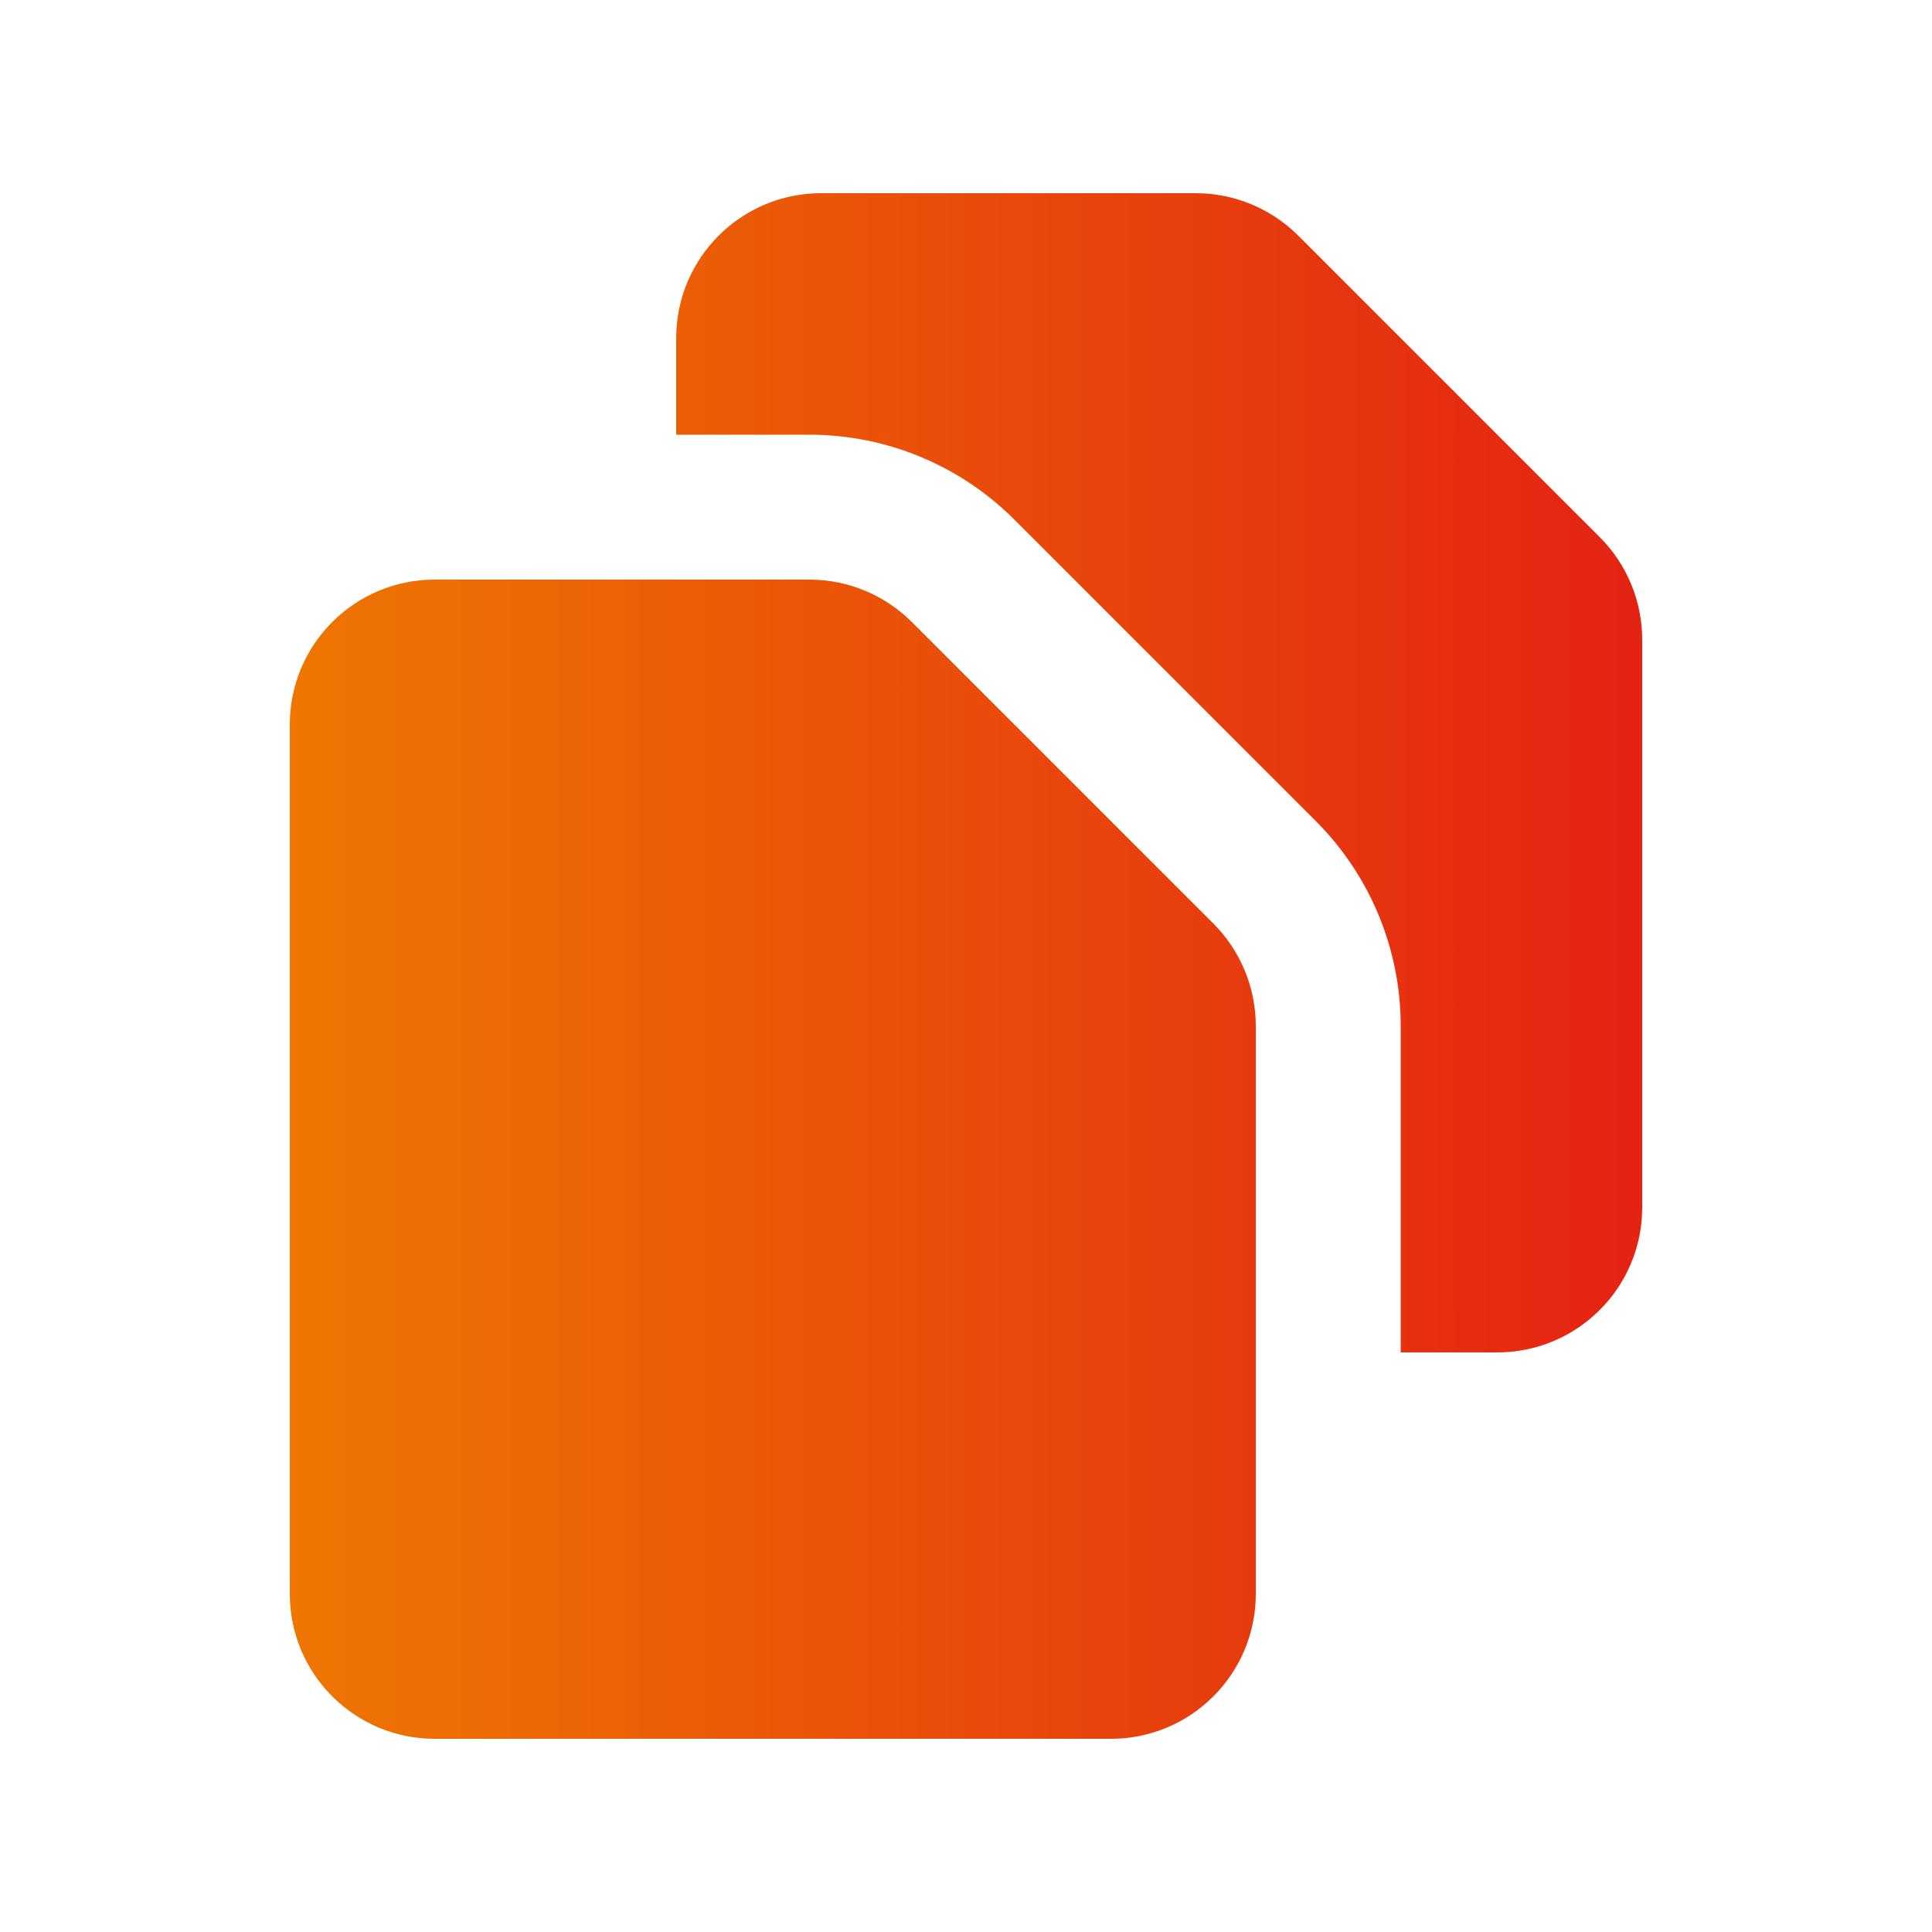 <svg width="55" height="55" viewBox="0 0 55 55" fill="none" xmlns="http://www.w3.org/2000/svg">
<path d="M19.25 9.625C19.25 7.347 21.097 5.5 23.375 5.5H34.041C35.135 5.5 36.185 5.935 36.958 6.708L45.542 15.292C46.315 16.065 46.75 17.115 46.75 18.209V34.375C46.75 36.653 44.903 38.5 42.625 38.5H39.875V29.209C39.875 27.021 39.006 24.922 37.459 23.375L28.875 14.791C27.328 13.244 25.229 12.375 23.041 12.375H19.25V9.625Z" fill="url(#paint0_linear_645_20734)"/>
<path d="M12.375 16.5C10.097 16.5 8.25 18.347 8.25 20.625V45.375C8.25 47.653 10.097 49.5 12.375 49.5H31.625C33.903 49.5 35.75 47.653 35.75 45.375V29.209C35.75 28.115 35.315 27.065 34.542 26.292L25.958 17.708C25.185 16.935 24.135 16.5 23.041 16.5H12.375Z" fill="url(#paint1_linear_645_20734)"/>
<defs>
<linearGradient id="paint0_linear_645_20734" x1="8.25" y1="49.5" x2="46.75" y2="49.5" gradientUnits="userSpaceOnUse">
<stop stop-color="#EE7601"/>
<stop offset="1" stop-color="#E42313"/>
</linearGradient>
<linearGradient id="paint1_linear_645_20734" x1="8.25" y1="49.5" x2="46.75" y2="49.5" gradientUnits="userSpaceOnUse">
<stop stop-color="#EE7601"/>
<stop offset="1" stop-color="#E42313"/>
</linearGradient>
</defs>
</svg>
